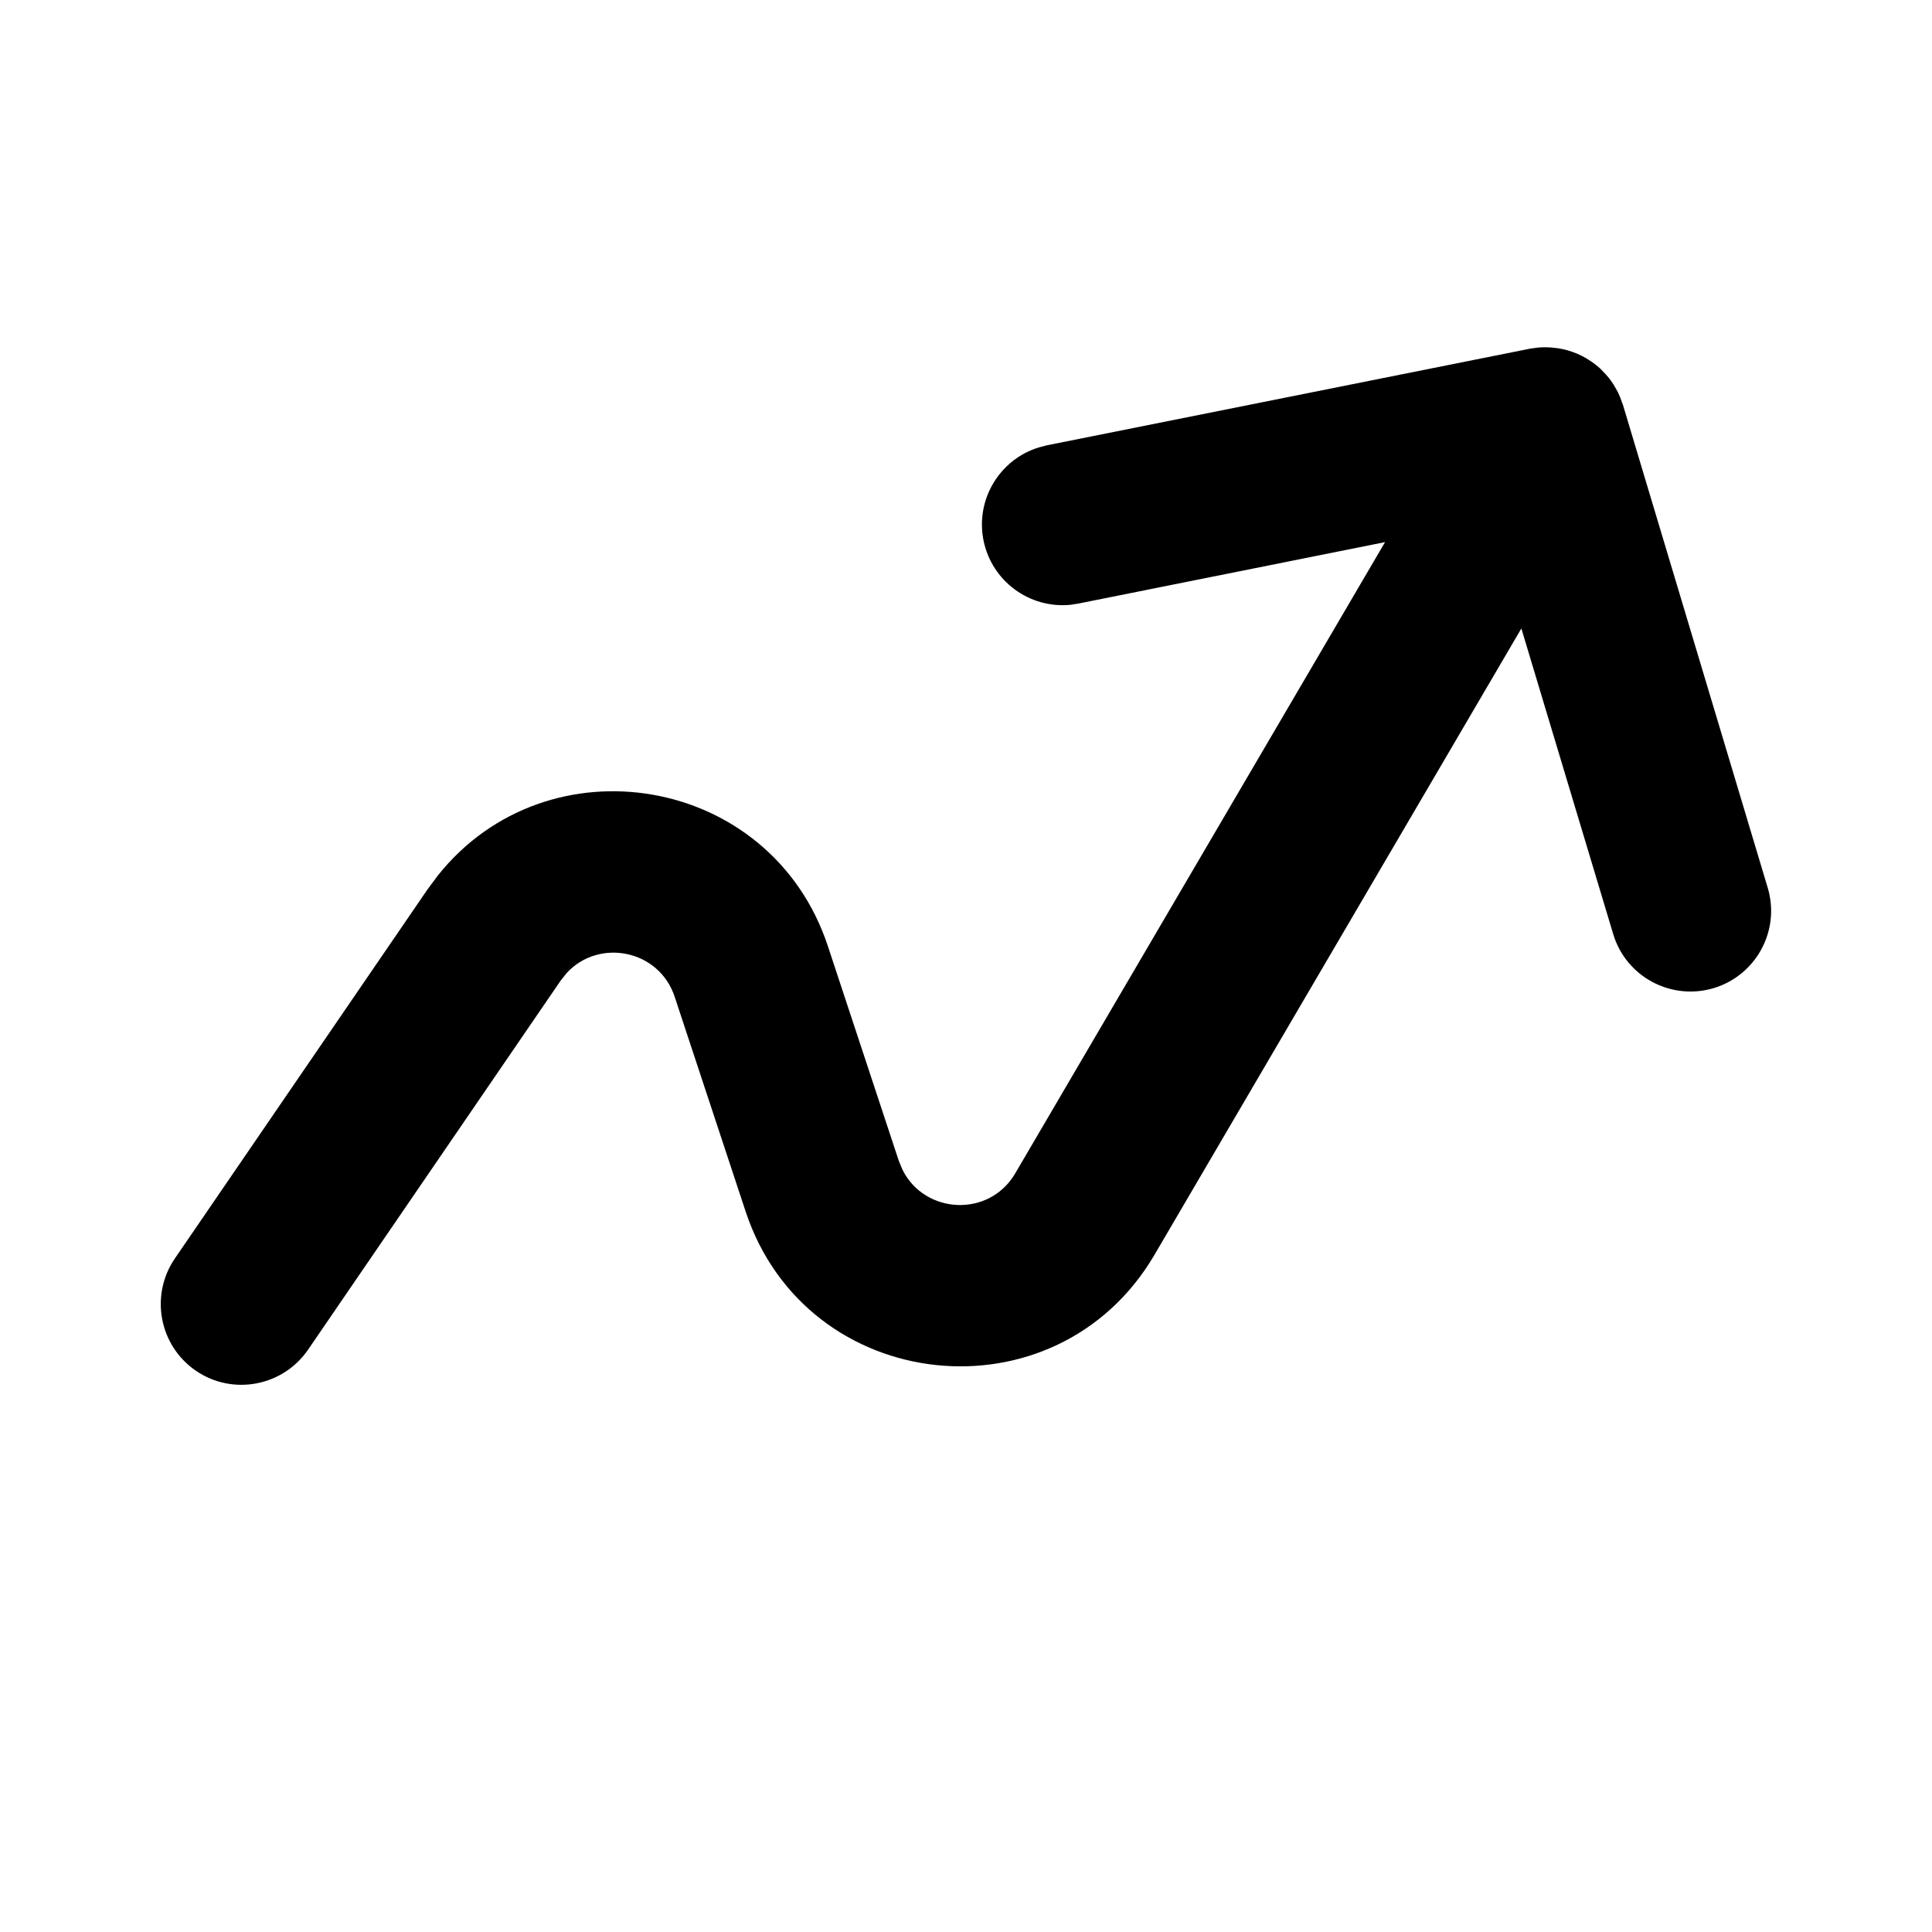<svg width="20" height="20" viewBox="0 0 20 20" fill="none" xmlns="http://www.w3.org/2000/svg">
<path d="M16.051 3.597C16.059 3.597 16.067 3.598 16.075 3.599C16.114 3.602 16.152 3.608 16.191 3.617C16.202 3.62 16.214 3.623 16.225 3.626C16.292 3.645 16.358 3.672 16.421 3.709C16.43 3.714 16.438 3.72 16.447 3.726C16.456 3.731 16.465 3.737 16.474 3.743C16.506 3.765 16.536 3.789 16.564 3.814C16.573 3.823 16.581 3.831 16.589 3.84C16.613 3.864 16.636 3.889 16.657 3.915C16.662 3.922 16.668 3.929 16.673 3.937C16.696 3.967 16.715 3.999 16.733 4.032C16.738 4.042 16.744 4.052 16.75 4.063C16.766 4.096 16.78 4.131 16.791 4.167C16.794 4.175 16.798 4.182 16.8 4.189L18.299 9.189C18.432 9.631 18.181 10.096 17.74 10.229C17.298 10.361 16.832 10.111 16.7 9.67L15.749 6.506L11.951 12.99C10.935 14.723 8.35 14.449 7.719 12.542L6.984 10.318C6.822 9.829 6.2 9.711 5.867 10.072L5.804 10.151L3.189 13.972C2.928 14.352 2.408 14.45 2.028 14.19C1.647 13.929 1.55 13.409 1.81 13.028L4.425 9.208L4.532 9.064C5.668 7.636 7.982 8.016 8.57 9.794L9.305 12.019L9.345 12.114C9.575 12.569 10.239 12.608 10.51 12.146L14.338 5.612L11.164 6.248L11.08 6.261C10.658 6.302 10.266 6.017 10.181 5.593C10.097 5.169 10.349 4.756 10.753 4.632L10.836 4.61L15.836 3.61L15.861 3.606C15.867 3.605 15.873 3.604 15.878 3.604L15.915 3.599C15.917 3.598 15.921 3.598 15.923 3.598C15.966 3.594 16.009 3.594 16.051 3.597Z" fill="currentColor"/>
</svg>
